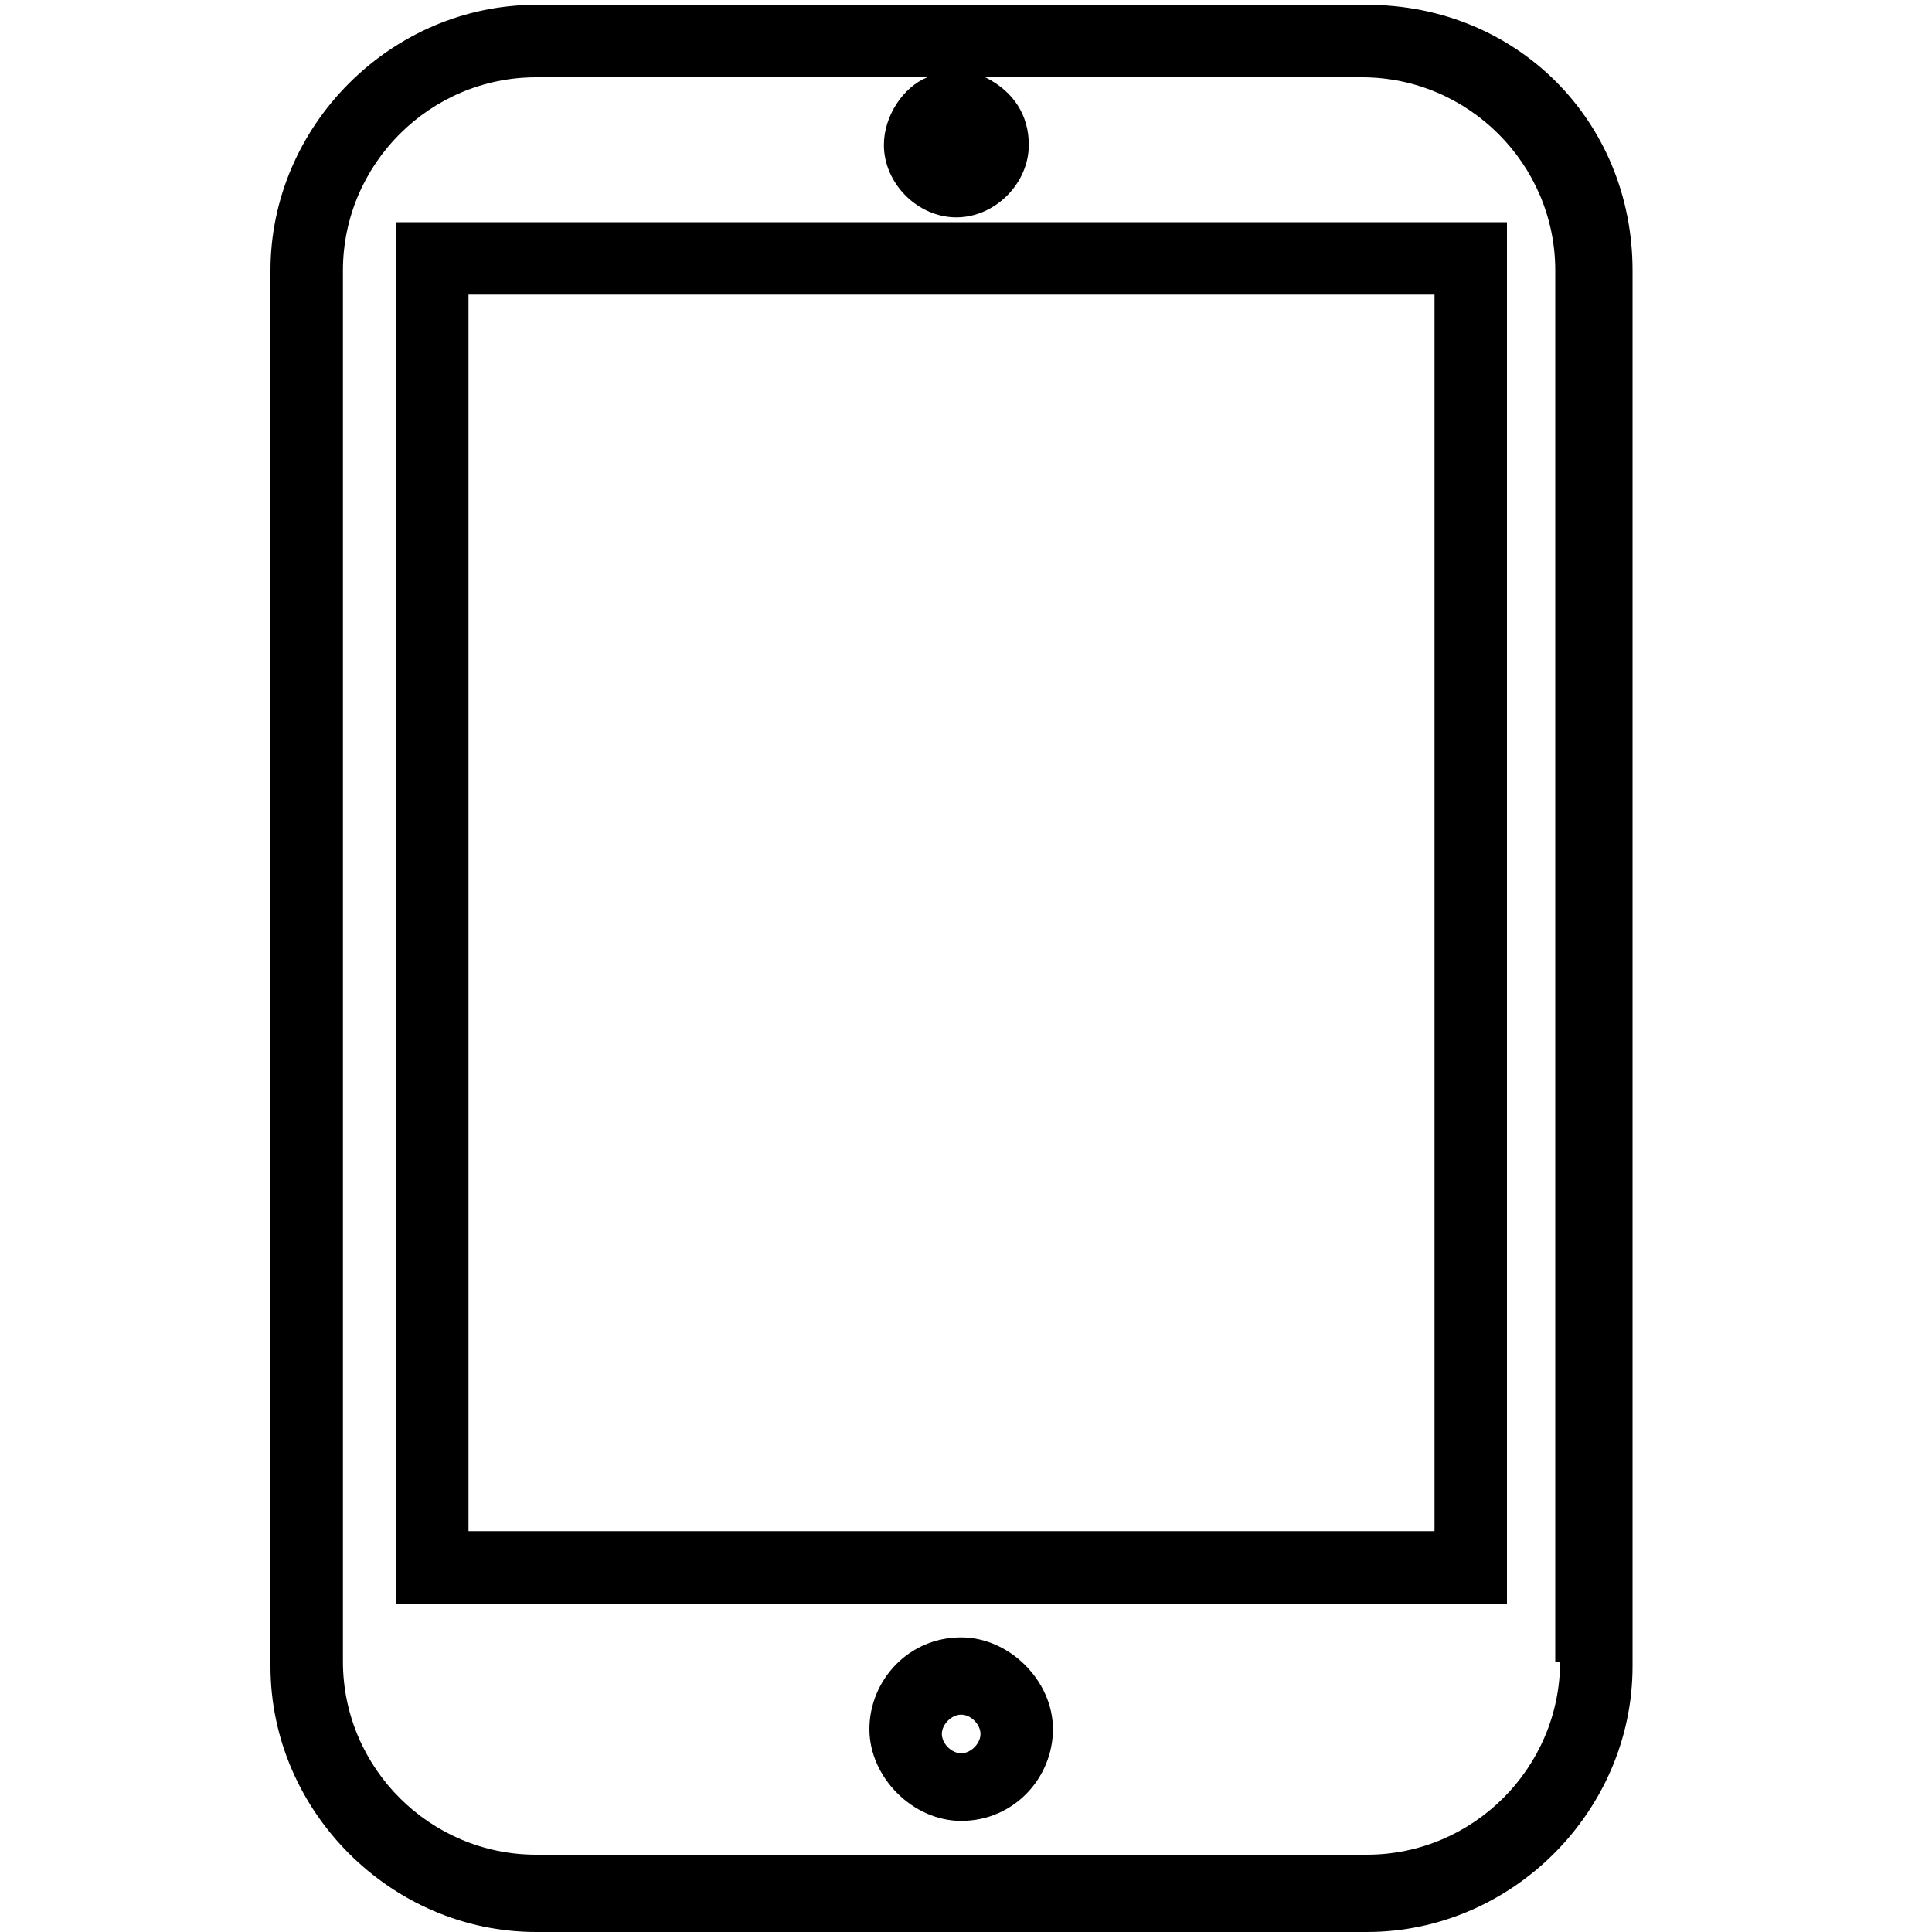 <!-- Generated by IcoMoon.io -->
<svg version="1.1" xmlns="http://www.w3.org/2000/svg" width="32" height="32" viewBox="0 0 32 32">
<title>kb-catlogo-tablet</title>
<path d="M22.64 0.080h-13.76c-2.4 0-4.4 2-4.4 4.4v23.12c0 2.4 2 4.4 4.4 4.4h13.76c2.4 0 4.4-2 4.4-4.4v-23.12c0-2.48-1.92-4.4-4.4-4.4zM25.84 27.52c0 1.76-1.44 3.2-3.2 3.2h-13.76c-1.76 0-3.2-1.44-3.2-3.2v-23.040c0-1.76 1.44-3.2 3.2-3.2h6.48c-0.4 0.16-0.72 0.64-0.72 1.12 0 0.64 0.56 1.2 1.2 1.2s1.2-0.56 1.2-1.2c0-0.48-0.24-0.88-0.72-1.12h6.24c1.76 0 3.2 1.44 3.2 3.2v23.040zM6.56 26.56h18.4v-22.88h-18.4v22.88zM7.76 4.88h16v20.48h-16v-20.48zM15.92 27.12c-0.88 0-1.52 0.72-1.52 1.52s0.72 1.52 1.52 1.52c0.88 0 1.52-0.72 1.52-1.52s-0.72-1.52-1.52-1.52zM15.92 29.040c-0.16 0-0.32-0.16-0.32-0.32s0.16-0.32 0.32-0.32 0.32 0.16 0.32 0.32-0.16 0.32-0.32 0.32z"></path>
</svg>
